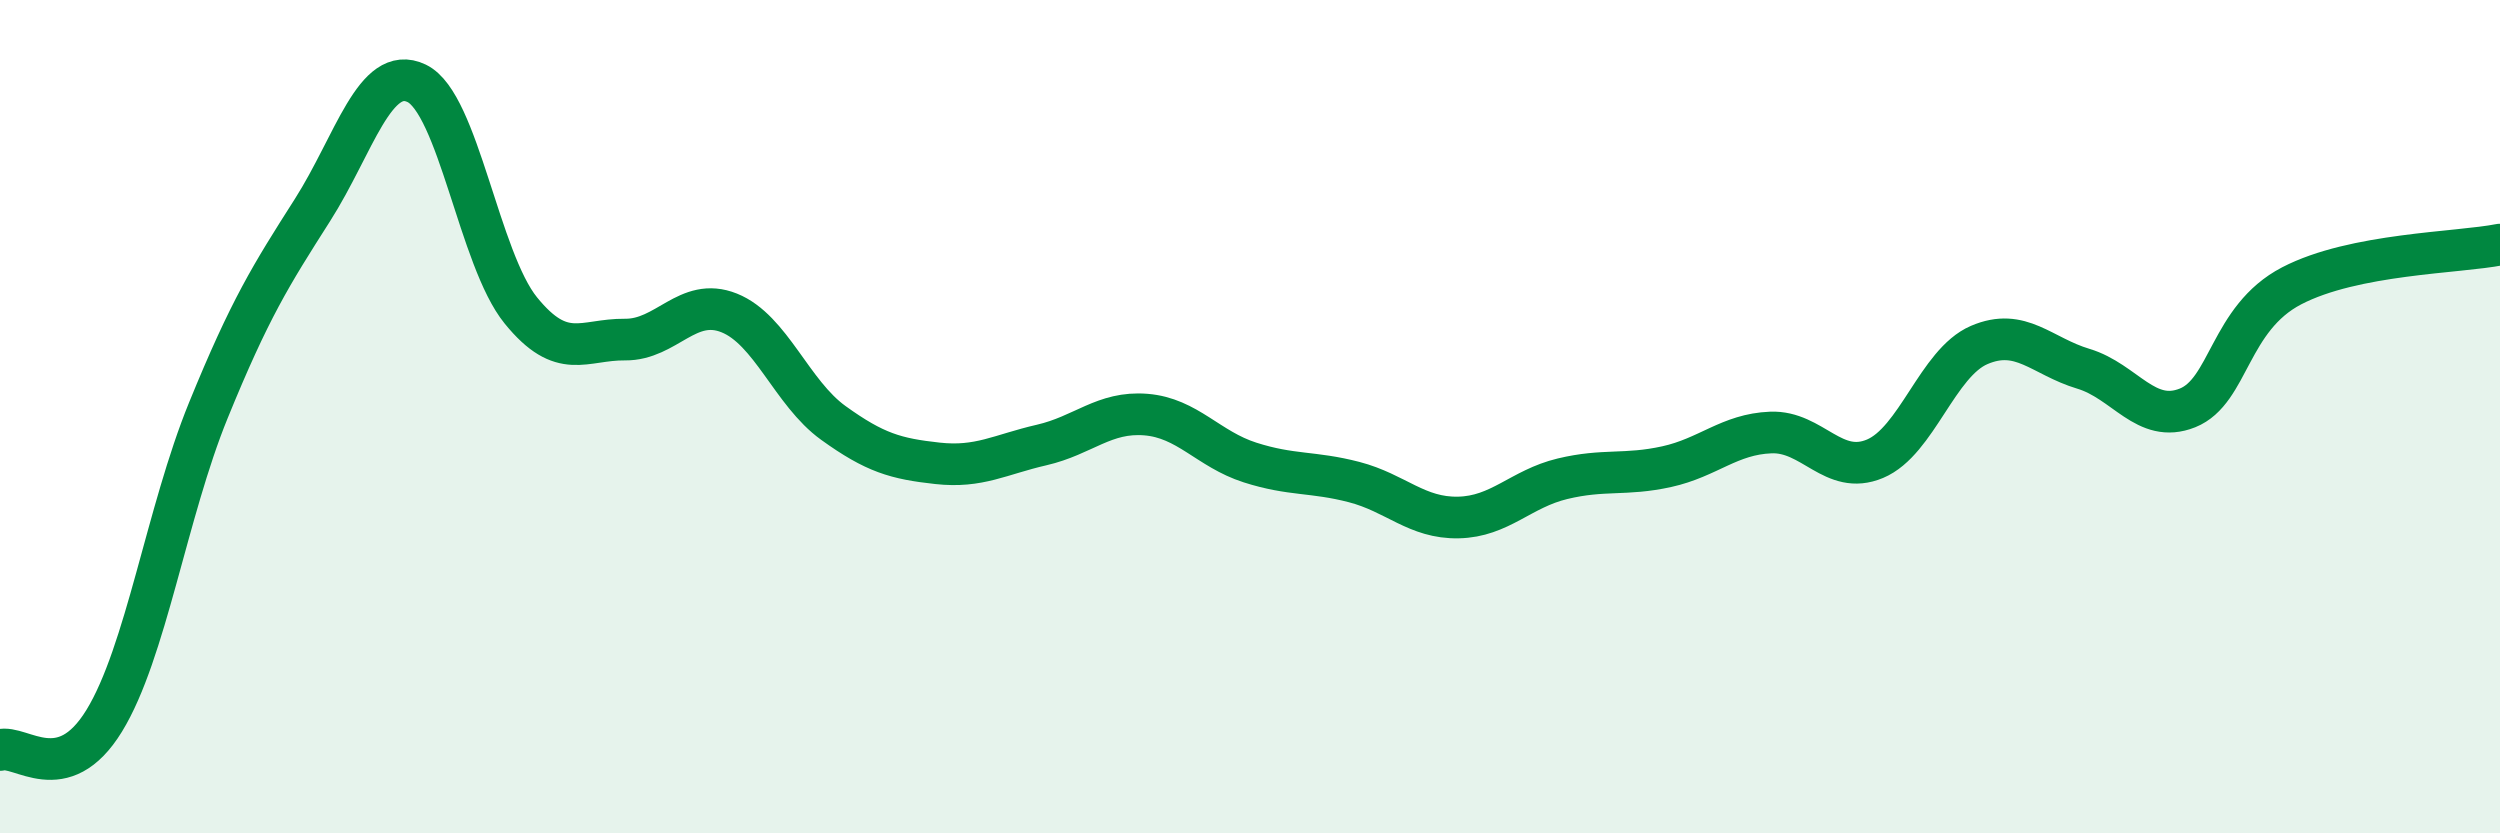 
    <svg width="60" height="20" viewBox="0 0 60 20" xmlns="http://www.w3.org/2000/svg">
      <path
        d="M 0,18 C 0.5,17.86 1.5,18.93 2.5,17.3 C 3.5,15.67 4,12.3 5,9.85 C 6,7.4 6.5,6.61 7.5,5.04 C 8.5,3.47 9,1.52 10,2 C 11,2.48 11.5,6.22 12.5,7.45 C 13.5,8.68 14,8.14 15,8.15 C 16,8.16 16.5,7.11 17.5,7.51 C 18.5,7.91 19,9.43 20,10.15 C 21,10.87 21.5,11.01 22.5,11.12 C 23.5,11.23 24,10.91 25,10.68 C 26,10.45 26.5,9.87 27.5,9.95 C 28.5,10.03 29,10.78 30,11.1 C 31,11.42 31.5,11.31 32.5,11.57 C 33.5,11.83 34,12.44 35,12.42 C 36,12.4 36.5,11.73 37.5,11.49 C 38.5,11.25 39,11.42 40,11.2 C 41,10.98 41.5,10.42 42.5,10.38 C 43.5,10.34 44,11.43 45,11.01 C 46,10.59 46.5,8.71 47.5,8.28 C 48.5,7.85 49,8.55 50,8.85 C 51,9.15 51.5,10.19 52.5,9.79 C 53.5,9.39 53.5,7.64 55,6.86 C 56.5,6.08 59,6.07 60,5.87L60 20L0 20Z"
        fill="#008740"
        opacity="0.1"
        stroke-linecap="round"
        stroke-linejoin="round"
      />
      <path
        d="M 0,18 C 0.5,17.86 1.5,18.93 2.5,17.3 C 3.5,15.67 4,12.3 5,9.85 C 6,7.4 6.5,6.61 7.5,5.04 C 8.5,3.47 9,1.52 10,2 C 11,2.48 11.5,6.22 12.5,7.45 C 13.5,8.68 14,8.14 15,8.15 C 16,8.16 16.5,7.11 17.5,7.51 C 18.5,7.91 19,9.43 20,10.15 C 21,10.87 21.5,11.01 22.5,11.12 C 23.5,11.23 24,10.91 25,10.68 C 26,10.45 26.5,9.87 27.5,9.95 C 28.5,10.03 29,10.78 30,11.1 C 31,11.42 31.5,11.31 32.5,11.57 C 33.5,11.83 34,12.44 35,12.42 C 36,12.4 36.5,11.73 37.5,11.49 C 38.5,11.25 39,11.42 40,11.2 C 41,10.98 41.5,10.42 42.5,10.38 C 43.5,10.34 44,11.43 45,11.01 C 46,10.59 46.5,8.71 47.5,8.28 C 48.5,7.85 49,8.55 50,8.85 C 51,9.15 51.5,10.19 52.5,9.79 C 53.5,9.39 53.5,7.64 55,6.86 C 56.5,6.08 59,6.07 60,5.87"
        stroke="#008740"
        stroke-width="1"
        fill="none"
        stroke-linecap="round"
        stroke-linejoin="round"
      />
    </svg>
  